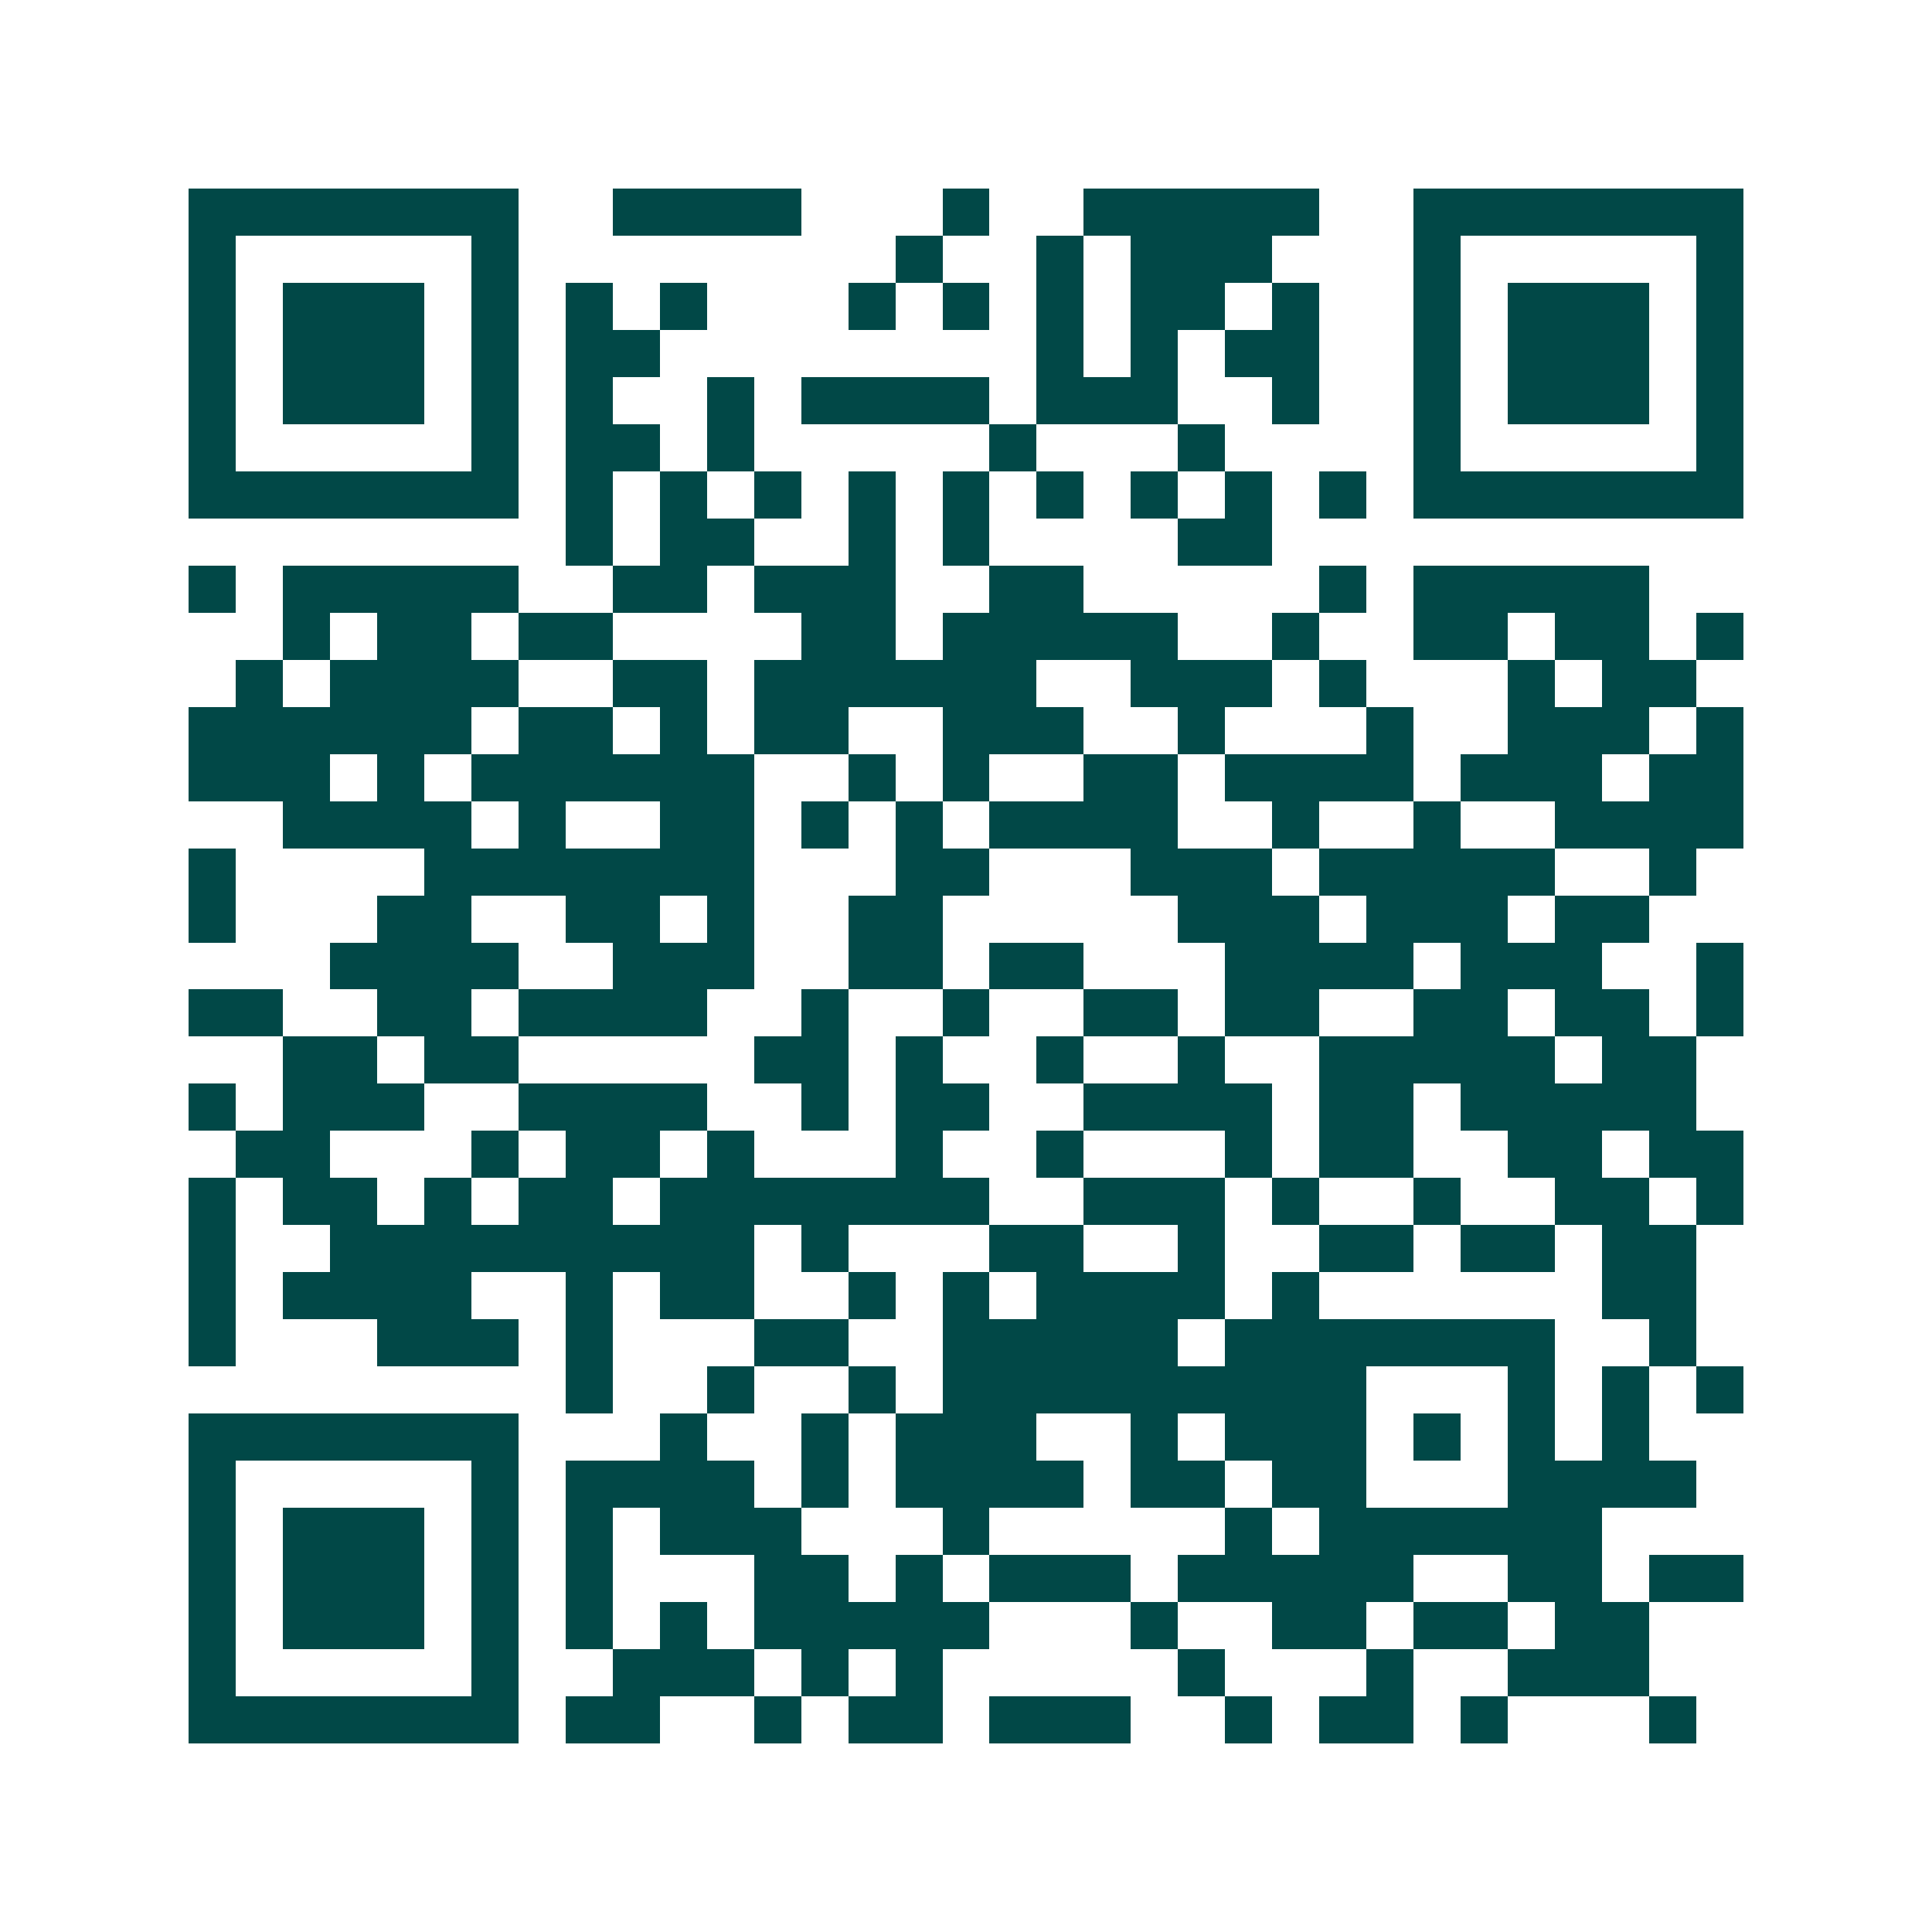 <svg xmlns="http://www.w3.org/2000/svg" width="200" height="200" viewBox="0 0 41 41" shape-rendering="crispEdges"><path fill="#ffffff" d="M0 0h41v41H0z"/><path stroke="#014847" d="M4 4.5h7m2 0h4m3 0h1m2 0h5m2 0h7M4 5.5h1m5 0h1m8 0h1m2 0h1m1 0h3m3 0h1m5 0h1M4 6.5h1m1 0h3m1 0h1m1 0h1m1 0h1m3 0h1m1 0h1m1 0h1m1 0h2m1 0h1m2 0h1m1 0h3m1 0h1M4 7.5h1m1 0h3m1 0h1m1 0h2m8 0h1m1 0h1m1 0h2m2 0h1m1 0h3m1 0h1M4 8.5h1m1 0h3m1 0h1m1 0h1m2 0h1m1 0h4m1 0h3m2 0h1m2 0h1m1 0h3m1 0h1M4 9.5h1m5 0h1m1 0h2m1 0h1m5 0h1m3 0h1m4 0h1m5 0h1M4 10.5h7m1 0h1m1 0h1m1 0h1m1 0h1m1 0h1m1 0h1m1 0h1m1 0h1m1 0h1m1 0h7M12 11.5h1m1 0h2m2 0h1m1 0h1m4 0h2M4 12.5h1m1 0h5m2 0h2m1 0h3m2 0h2m5 0h1m1 0h5M6 13.5h1m1 0h2m1 0h2m4 0h2m1 0h5m2 0h1m2 0h2m1 0h2m1 0h1M5 14.5h1m1 0h4m2 0h2m1 0h6m2 0h3m1 0h1m3 0h1m1 0h2M4 15.5h6m1 0h2m1 0h1m1 0h2m2 0h3m2 0h1m3 0h1m2 0h3m1 0h1M4 16.5h3m1 0h1m1 0h6m2 0h1m1 0h1m2 0h2m1 0h4m1 0h3m1 0h2M6 17.5h4m1 0h1m2 0h2m1 0h1m1 0h1m1 0h4m2 0h1m2 0h1m2 0h4M4 18.5h1m4 0h7m3 0h2m3 0h3m1 0h5m2 0h1M4 19.5h1m3 0h2m2 0h2m1 0h1m2 0h2m5 0h3m1 0h3m1 0h2M7 20.5h4m2 0h3m2 0h2m1 0h2m3 0h4m1 0h3m2 0h1M4 21.5h2m2 0h2m1 0h4m2 0h1m2 0h1m2 0h2m1 0h2m2 0h2m1 0h2m1 0h1M6 22.5h2m1 0h2m5 0h2m1 0h1m2 0h1m2 0h1m2 0h5m1 0h2M4 23.5h1m1 0h3m2 0h4m2 0h1m1 0h2m2 0h4m1 0h2m1 0h5M5 24.5h2m3 0h1m1 0h2m1 0h1m3 0h1m2 0h1m3 0h1m1 0h2m2 0h2m1 0h2M4 25.5h1m1 0h2m1 0h1m1 0h2m1 0h7m2 0h3m1 0h1m2 0h1m2 0h2m1 0h1M4 26.5h1m2 0h9m1 0h1m3 0h2m2 0h1m2 0h2m1 0h2m1 0h2M4 27.5h1m1 0h4m2 0h1m1 0h2m2 0h1m1 0h1m1 0h4m1 0h1m6 0h2M4 28.5h1m3 0h3m1 0h1m3 0h2m2 0h5m1 0h7m2 0h1M12 29.5h1m2 0h1m2 0h1m1 0h9m3 0h1m1 0h1m1 0h1M4 30.5h7m3 0h1m2 0h1m1 0h3m2 0h1m1 0h3m1 0h1m1 0h1m1 0h1M4 31.5h1m5 0h1m1 0h4m1 0h1m1 0h4m1 0h2m1 0h2m3 0h4M4 32.5h1m1 0h3m1 0h1m1 0h1m1 0h3m3 0h1m5 0h1m1 0h6M4 33.5h1m1 0h3m1 0h1m1 0h1m3 0h2m1 0h1m1 0h3m1 0h5m2 0h2m1 0h2M4 34.5h1m1 0h3m1 0h1m1 0h1m1 0h1m1 0h5m3 0h1m2 0h2m1 0h2m1 0h2M4 35.5h1m5 0h1m2 0h3m1 0h1m1 0h1m5 0h1m3 0h1m2 0h3M4 36.5h7m1 0h2m2 0h1m1 0h2m1 0h3m2 0h1m1 0h2m1 0h1m3 0h1"/></svg>
